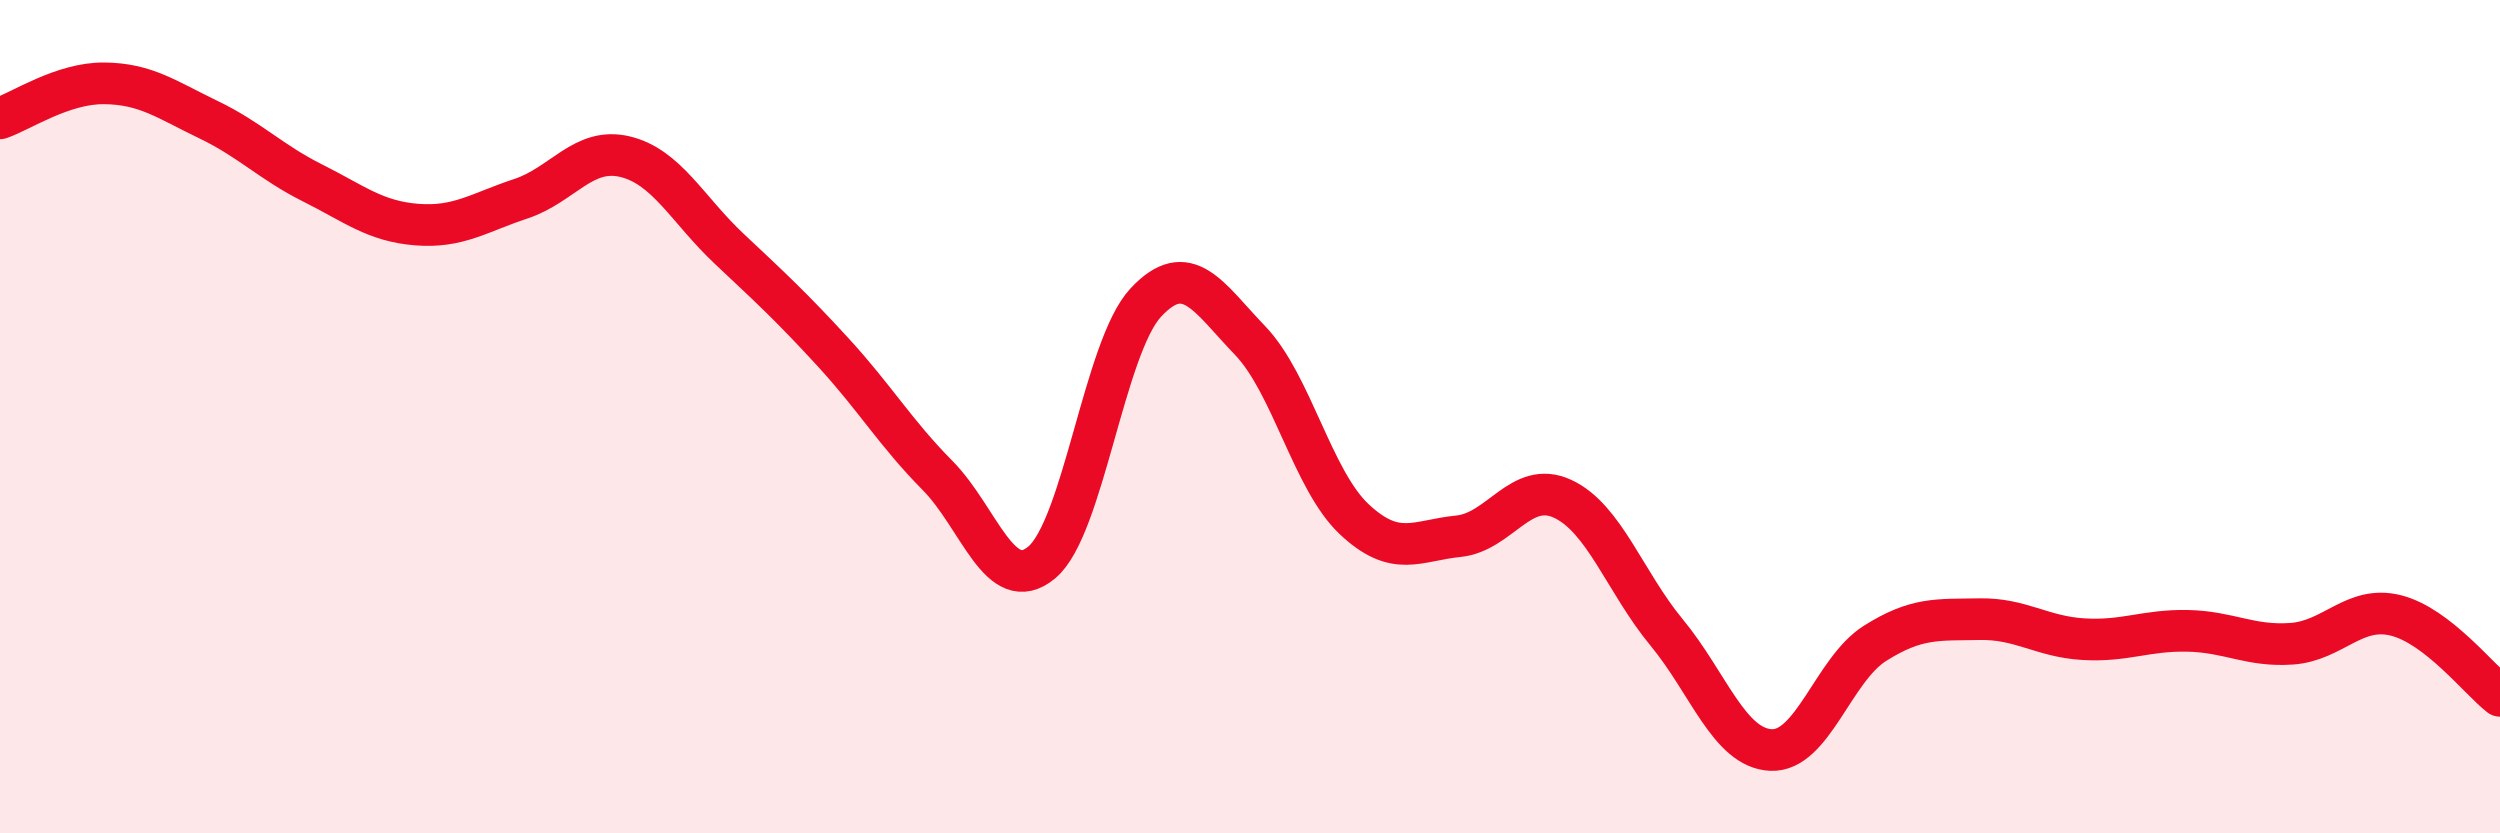 
    <svg width="60" height="20" viewBox="0 0 60 20" xmlns="http://www.w3.org/2000/svg">
      <path
        d="M 0,2.84 C 0.5,2.67 1.5,1.99 2.5,2 C 3.5,2.01 4,2.39 5,2.87 C 6,3.35 6.5,3.89 7.5,4.39 C 8.5,4.89 9,5.31 10,5.39 C 11,5.47 11.5,5.1 12.5,4.77 C 13.5,4.44 14,3.52 15,3.76 C 16,4 16.5,5.03 17.5,5.97 C 18.5,6.91 19,7.37 20,8.46 C 21,9.55 21.5,10.4 22.5,11.41 C 23.5,12.42 24,14.33 25,13.5 C 26,12.67 26.5,8.33 27.5,7.26 C 28.5,6.19 29,7.13 30,8.17 C 31,9.21 31.5,11.52 32.5,12.46 C 33.5,13.4 34,12.97 35,12.87 C 36,12.77 36.5,11.51 37.5,11.97 C 38.5,12.43 39,13.97 40,15.18 C 41,16.39 41.5,17.95 42.5,18 C 43.5,18.05 44,16.07 45,15.44 C 46,14.81 46.5,14.88 47.5,14.86 C 48.5,14.84 49,15.28 50,15.34 C 51,15.4 51.5,15.12 52.5,15.14 C 53.5,15.16 54,15.52 55,15.45 C 56,15.38 56.5,14.52 57.5,14.77 C 58.5,15.02 59.5,16.31 60,16.7L60 20L0 20Z"
        fill="#EB0A25"
        opacity="0.1"
        stroke-linecap="round"
        stroke-linejoin="round"
      />
      <path
        d="M 0,2.84 C 0.5,2.67 1.5,1.99 2.5,2 C 3.5,2.01 4,2.39 5,2.87 C 6,3.35 6.5,3.89 7.5,4.39 C 8.5,4.89 9,5.31 10,5.39 C 11,5.47 11.5,5.1 12.5,4.77 C 13.5,4.44 14,3.52 15,3.76 C 16,4 16.5,5.03 17.5,5.97 C 18.5,6.91 19,7.37 20,8.46 C 21,9.55 21.5,10.4 22.5,11.41 C 23.5,12.42 24,14.33 25,13.5 C 26,12.67 26.5,8.33 27.5,7.26 C 28.5,6.19 29,7.13 30,8.17 C 31,9.21 31.5,11.52 32.5,12.46 C 33.5,13.4 34,12.97 35,12.87 C 36,12.77 36.5,11.51 37.5,11.97 C 38.5,12.43 39,13.97 40,15.18 C 41,16.39 41.5,17.95 42.5,18 C 43.5,18.05 44,16.07 45,15.44 C 46,14.81 46.5,14.88 47.5,14.86 C 48.5,14.84 49,15.28 50,15.34 C 51,15.4 51.5,15.12 52.5,15.14 C 53.5,15.16 54,15.52 55,15.45 C 56,15.38 56.5,14.52 57.5,14.77 C 58.5,15.02 59.5,16.31 60,16.7"
        stroke="#EB0A25"
        stroke-width="1"
        fill="none"
        stroke-linecap="round"
        stroke-linejoin="round"
      />
    </svg>
  